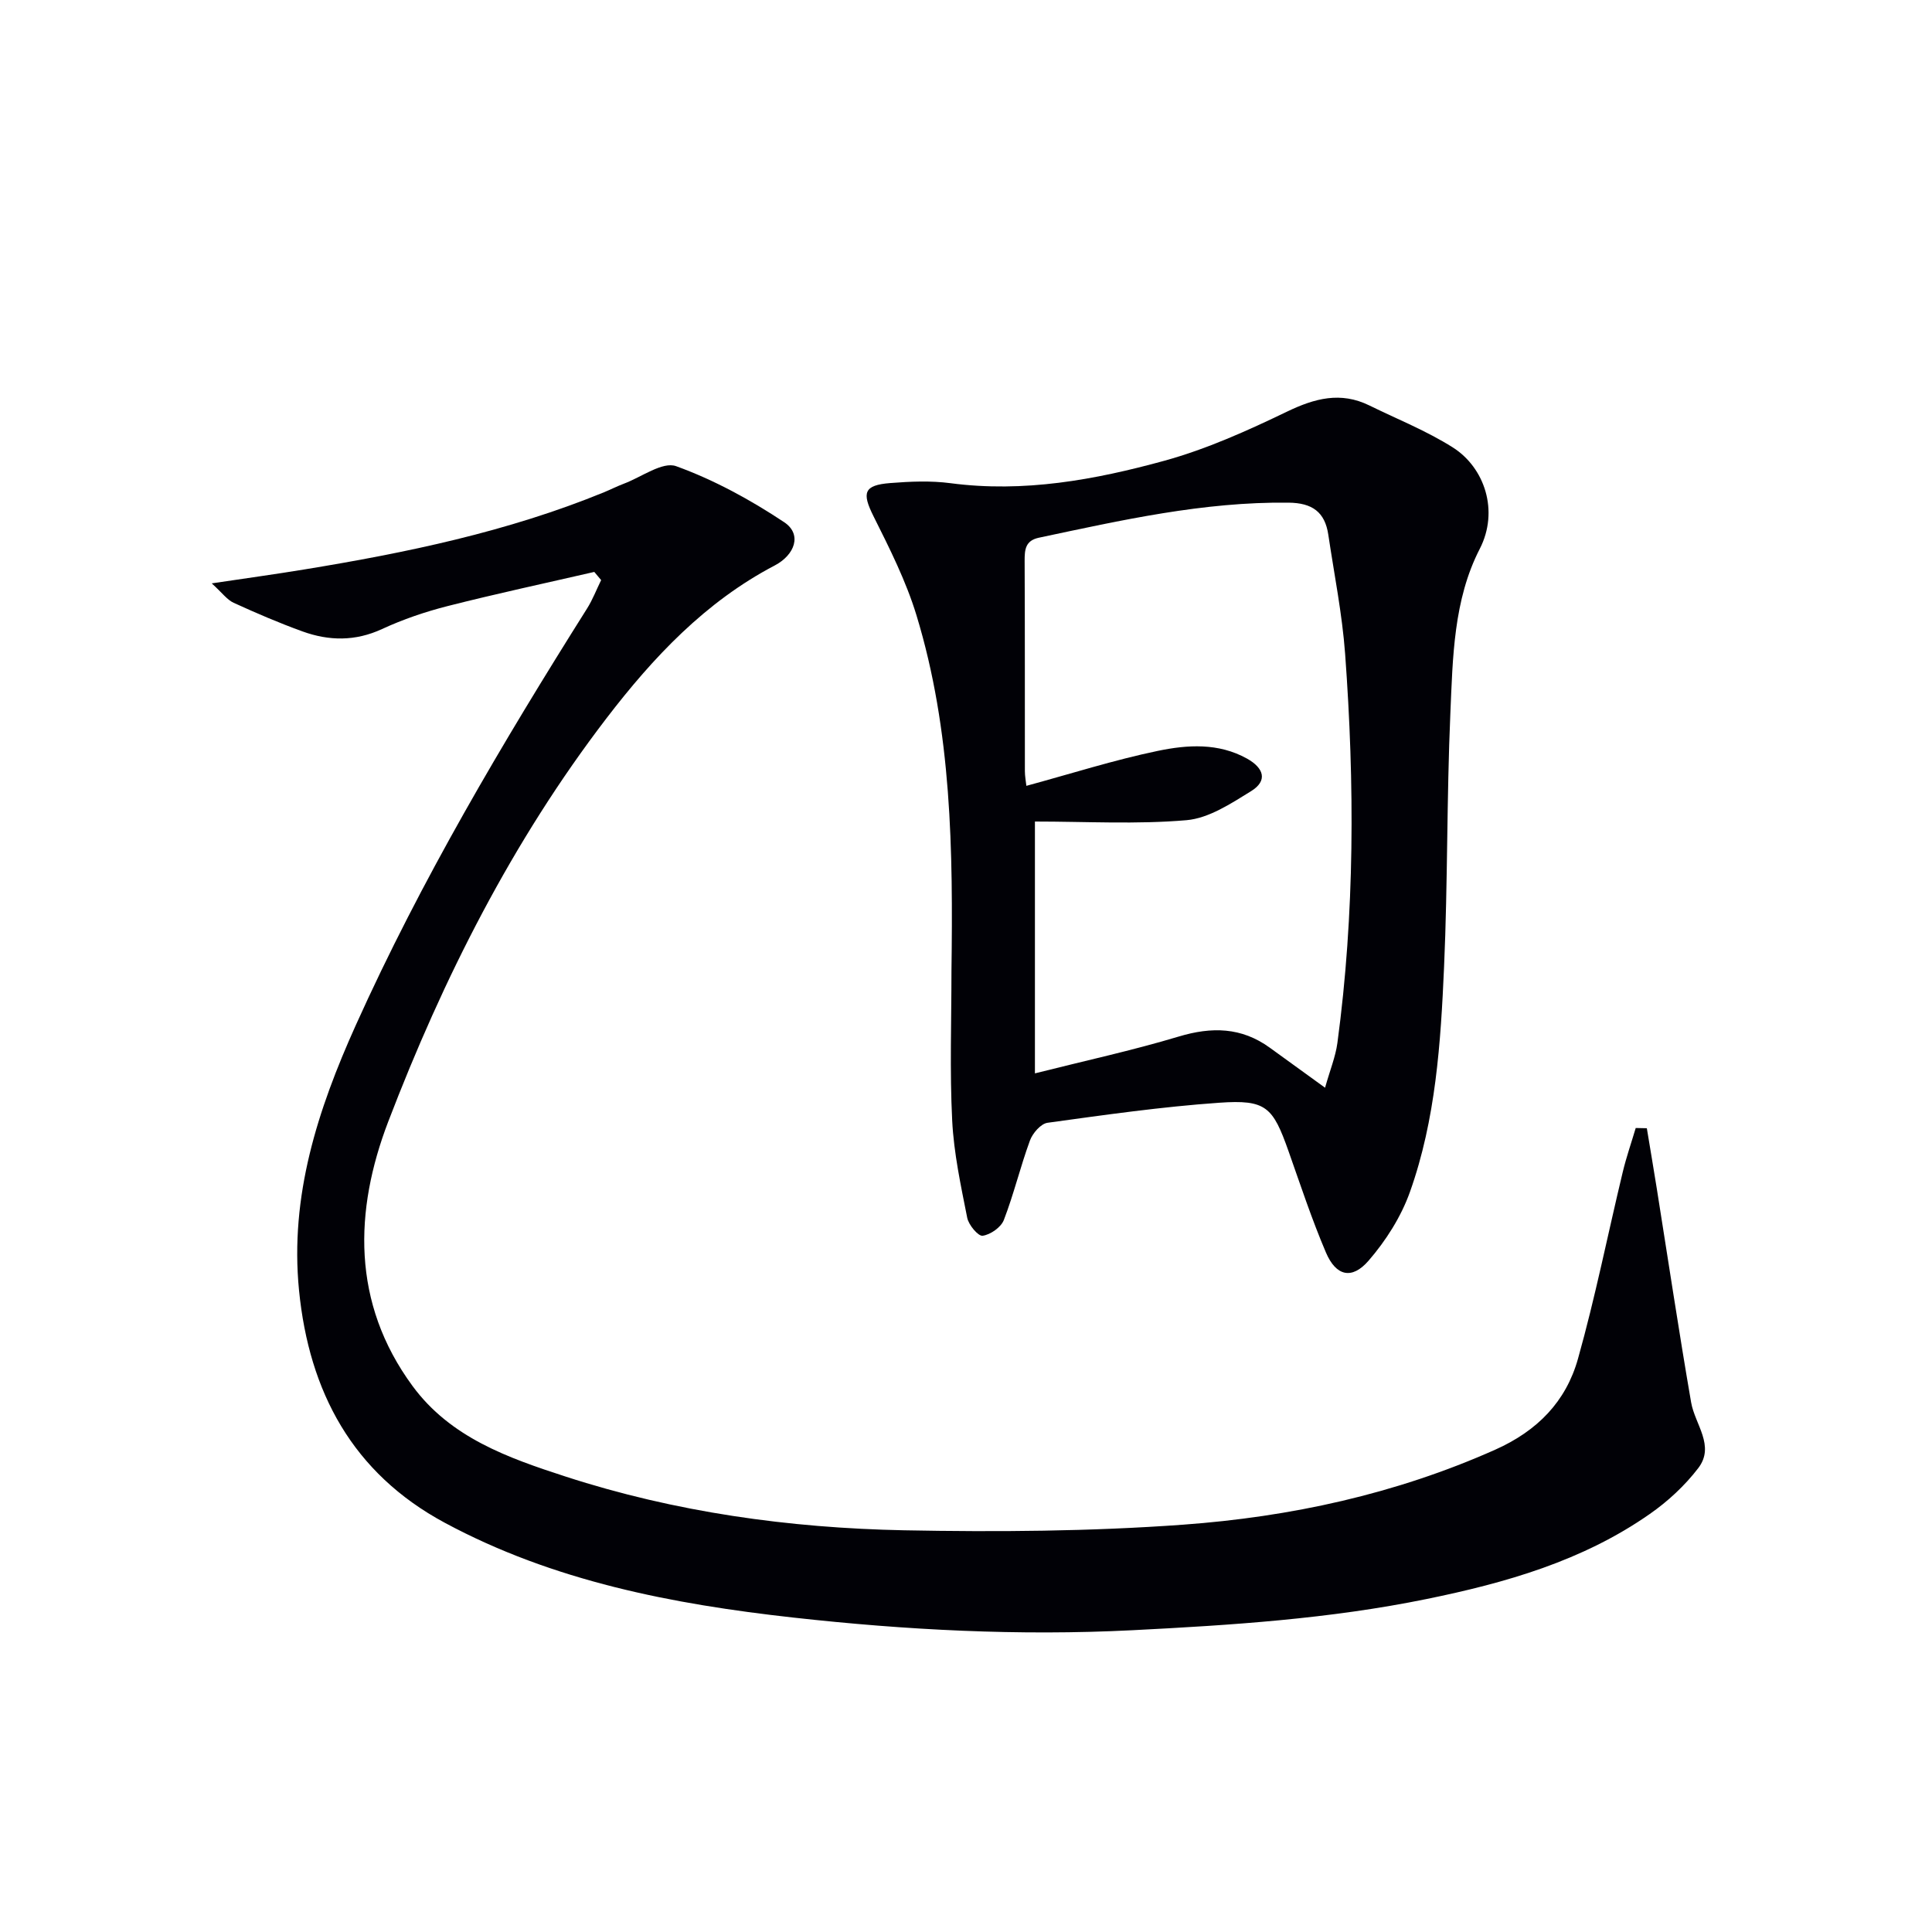 <svg enable-background="new 0 0 400 400" viewBox="0 0 400 400" xmlns="http://www.w3.org/2000/svg"><path d="m123.04 118.41c-10.12 2.33-20.29 4.51-30.36 7.07-4.64 1.18-9.25 2.75-13.59 4.76-5.54 2.56-10.98 2.47-16.46.49-4.84-1.75-9.58-3.79-14.26-5.93-1.36-.62-2.36-2.05-4.53-4.02 7.24-1.08 13.21-1.9 19.16-2.88 21.16-3.46 42.1-7.81 62.05-15.98 1.38-.57 2.72-1.25 4.12-1.78 3.64-1.36 8.01-4.64 10.82-3.62 7.85 2.84 15.39 6.96 22.37 11.6 3.75 2.5 2.22 6.76-1.97 8.96-14.35 7.51-25.17 19.03-34.84 31.65-19.47 25.42-33.8 53.81-45.17 83.49-7.05 18.41-7.62 37.52 5.02 54.72 7.87 10.72 19.83 14.91 31.68 18.76 22.73 7.38 46.28 10.66 70.09 11.13 19.25.37 38.58.23 57.76-1.16 22.25-1.62 43.96-6.32 64.6-15.51 8.8-3.92 14.69-10 17.17-18.83 3.58-12.73 6.17-25.75 9.26-38.62.74-3.09 1.79-6.12 2.7-9.17.77.02 1.53.03 2.3.05.69 4.18 1.4 8.36 2.07 12.55 2.35 14.74 4.56 29.51 7.1 44.21.79 4.57 5.02 9 1.46 13.63-2.77 3.61-6.28 6.87-10.03 9.48-13.89 9.71-29.84 14.26-46.2 17.6-20.09 4.11-40.45 5.42-60.9 6.46-23.52 1.19-46.92-.03-70.22-2.62-25-2.78-49.66-7.52-72.16-19.63-19.08-10.27-28.09-27.09-30.17-48.12-1.93-19.54 3.86-37.37 11.75-54.89 13.56-30.1 30.32-58.38 47.87-86.25 1.17-1.85 1.96-3.94 2.93-5.91-.47-.57-.94-1.13-1.42-1.69z" fill="#010106"/><path d="m196.99 201.01c.33-24.82.08-49.63-7.25-73.64-2.16-7.08-5.56-13.83-8.89-20.49-2.43-4.86-2.04-6.44 3.48-6.87 4.14-.33 8.38-.51 12.47.03 15.16 2 29.87-.69 44.28-4.65 8.74-2.41 17.17-6.21 25.37-10.16 5.75-2.77 11.11-4.2 17.05-1.29 5.79 2.84 11.85 5.26 17.28 8.69 6.59 4.17 9.63 13.15 5.58 21.02-5.43 10.55-5.58 22.51-6.08 34.09-.76 17.46-.53 34.95-1.3 52.41-.69 15.76-1.72 31.6-7.06 46.61-1.83 5.15-4.99 10.12-8.58 14.26-3.45 3.98-6.73 3.18-8.81-1.68-2.92-6.84-5.26-13.94-7.74-20.96-3.26-9.23-4.65-10.75-14.36-10.07-11.89.83-23.73 2.52-35.55 4.15-1.39.19-3.09 2.16-3.64 3.67-1.99 5.42-3.33 11.08-5.41 16.47-.58 1.5-2.77 3.03-4.39 3.25-.92.12-2.9-2.24-3.19-3.73-1.32-6.66-2.77-13.37-3.11-20.12-.52-10.31-.15-20.66-.15-30.99zm77.35 24.19c1.02-3.64 2.16-6.39 2.55-9.24 3.61-26.81 3.58-53.72 1.6-80.63-.61-8.25-2.26-16.42-3.48-24.63-.7-4.7-3.33-6.58-8.23-6.63-17.63-.21-34.63 3.64-51.7 7.26-2.81.6-2.95 2.48-2.94 4.83.07 14.49.03 28.99.05 43.48 0 1.06.21 2.12.31 3.06 9.35-2.54 18.18-5.36 27.22-7.24 6.11-1.27 12.53-1.7 18.46 1.6 3.49 1.95 4.35 4.58.83 6.75-4.15 2.56-8.74 5.6-13.35 6-10.32.89-20.78.28-31.39.28v52.14c10.21-2.58 20.1-4.72 29.76-7.62 6.84-2.06 12.99-1.95 18.86 2.3 3.48 2.51 6.96 5.03 11.45 8.29z" fill="#010106"/></svg>